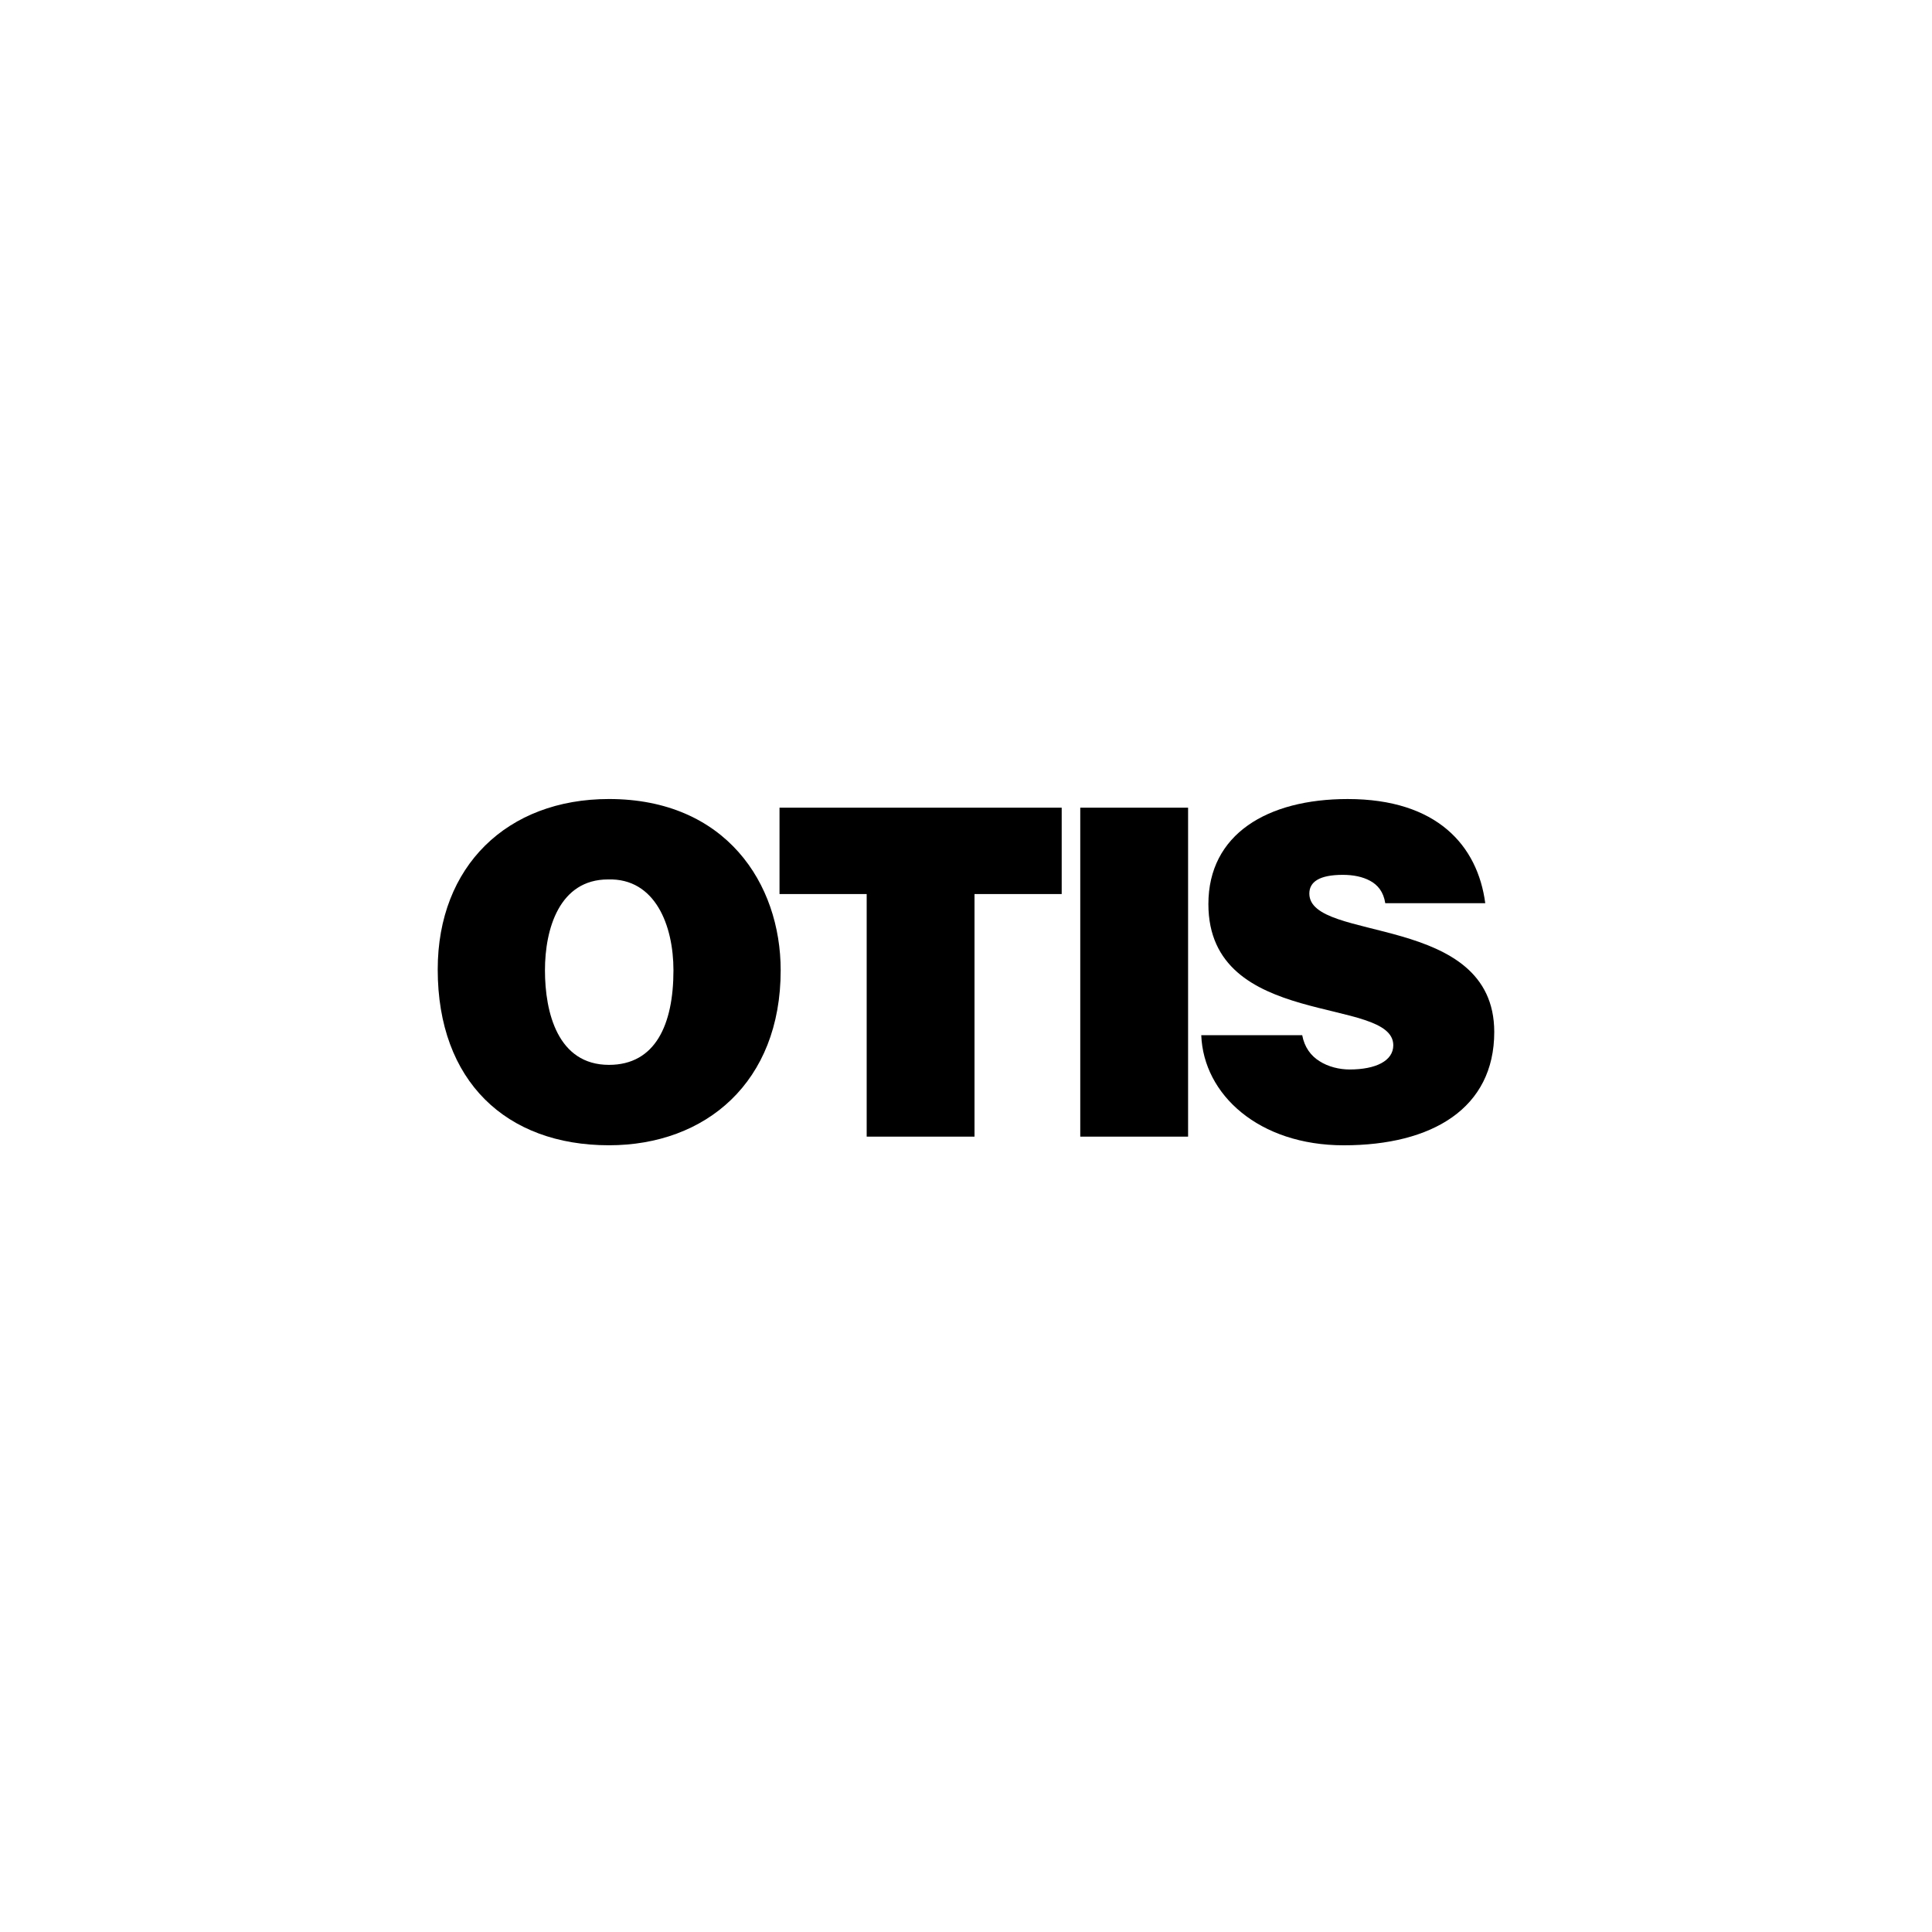 <?xml version="1.0" encoding="utf-8"?>
<!-- Generator: Adobe Illustrator 14.0.0, SVG Export Plug-In . SVG Version: 6.00 Build 43363)  -->
<!DOCTYPE svg PUBLIC "-//W3C//DTD SVG 1.1//EN" "http://www.w3.org/Graphics/SVG/1.1/DTD/svg11.dtd">
<svg version="1.1" id="Layer_1" xmlns="http://www.w3.org/2000/svg" xmlns:xlink="http://www.w3.org/1999/xlink" x="0px" y="0px"
	 width="128px" height="128px" viewBox="-29 0 128 128" enable-background="new -29 0 128 128" xml:space="preserve">
<g>
	<path d="M11.285,58.265c3.131-0.093,4.333,3.056,4.333,6.021c0,3.604-1.202,6.264-4.271,6.264c-3.4,0-4.242-3.479-4.242-6.264
		C7.103,61.532,8.066,58.265,11.285,58.265L11.285,58.265z M11.345,52.937L11.345,52.937C4.607,52.937,0,57.384,0,64.228
		c0,7.415,4.544,11.649,11.346,11.649c6.411,0,11.376-4.175,11.376-11.591C22.722,58.536,19.079,52.937,11.345,52.937L11.345,52.937
		z"/>
	<polygon points="22.645,53.511 41.34,53.511 41.34,59.233 35.564,59.233 35.564,75.305 28.42,75.305 28.42,59.233 22.645,59.233 	
		"/>
	<polygon points="42.57,53.511 49.714,53.511 49.714,75.305 42.57,75.305 	"/>
	<path d="M62.777,59.838c-0.117-0.758-0.501-1.212-1.003-1.482c-0.503-0.273-1.124-0.395-1.808-0.395
		c-1.537,0-2.219,0.455-2.219,1.241c0,3.27,12.251,1.243,12.251,9.171c0,5.055-4.112,7.506-9.973,7.506
		c-5.621,0-9.29-3.359-9.438-7.294h6.688c0.147,0.785,0.562,1.362,1.154,1.726c0.562,0.362,1.305,0.545,1.98,0.545
		c1.748,0,2.9-0.574,2.9-1.604c0-3.297-12.25-1.028-12.25-9.353c0-4.631,3.903-6.961,9.231-6.961c5.918,0,8.608,3.087,9.112,6.901
		H62.777L62.777,59.838z"/>
</g>
</svg>
